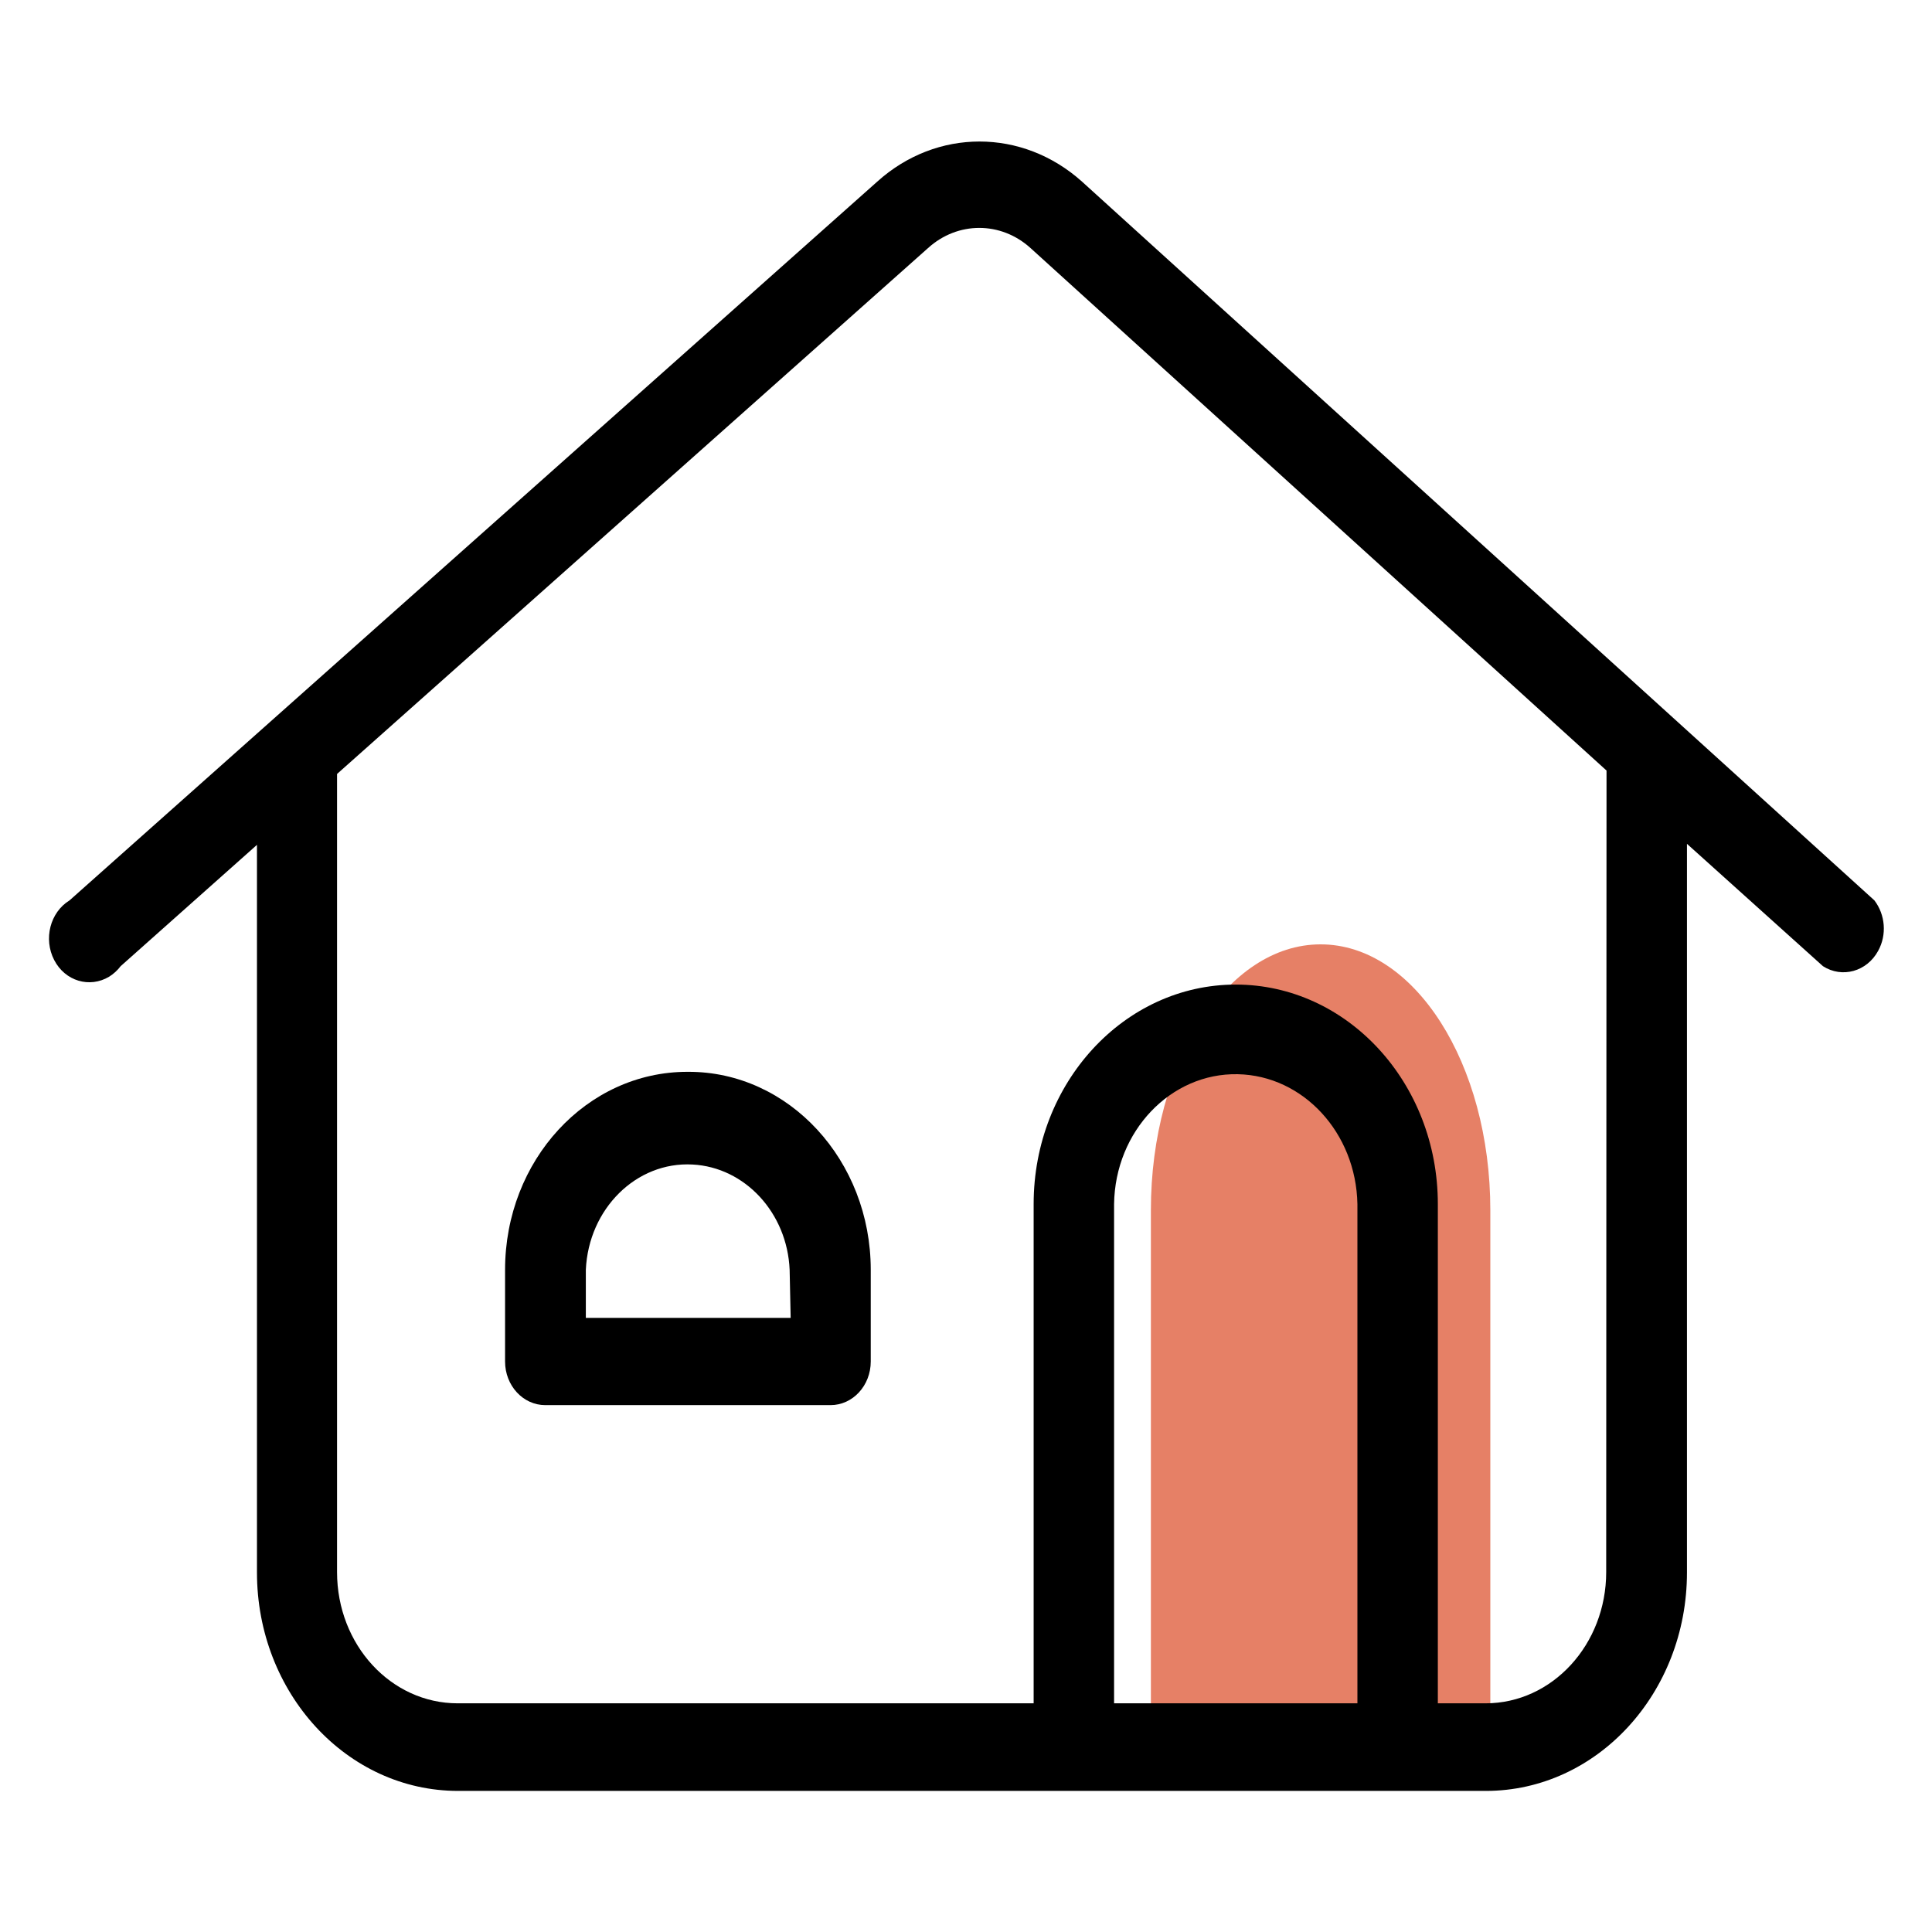 <?xml version="1.0" encoding="UTF-8"?> <svg xmlns="http://www.w3.org/2000/svg" xmlns:xlink="http://www.w3.org/1999/xlink" version="1.1" id="Layer_1" x="0px" y="0px" viewBox="0 0 56.69 56.69" style="enable-background:new 0 0 56.69 56.69;" xml:space="preserve"> <style type="text/css"> .st0{fill:none;} .st1{opacity:0.7;fill:#DC4B26;enable-background:new ;} </style> <g> <rect class="st0" width="56.69" height="56.69"></rect> <g id="Group_2714" transform="translate(15464 15345)"> <path id="Path_402" class="st1" d="M-15425.25-15317.29c2.75,0,4.98,3.49,4.98,7.8v14.58c-2.96,2.37-8.11,1.3-9.96,0v-14.58 C-15430.23-15313.8-15428-15317.29-15425.25-15317.29z"></path> <path id="Path_351" d="M-15443.83-15313.55c-2.96,0-5.35,2.6-5.35,5.81v2.69c0,0.71,0.53,1.28,1.18,1.28c0,0,0,0,0,0h8.37 c0.65,0,1.18-0.57,1.18-1.28c0,0,0,0,0,0v-2.69c0-3.21-2.4-5.82-5.36-5.81c0,0,0,0,0,0H-15443.83z M-15440.8-15306.33h-6.01v-1.41 c0.08-1.79,1.48-3.18,3.13-3.09c1.54,0.08,2.78,1.42,2.85,3.09L-15440.8-15306.33z"></path> <path id="Path_352" d="M-15432.25-15339.67c-1.75-1.57-4.27-1.57-6.01,0l-23.7,21.09c-0.57,0.35-0.77,1.13-0.45,1.75 c0.32,0.62,1.04,0.83,1.61,0.49c0.13-0.08,0.25-0.19,0.34-0.31l4-3.56v21.35c0,3.54,2.64,6.41,5.9,6.41h30.16 c3.26,0,5.9-2.87,5.9-6.41v-21.38l3.99,3.59c0.56,0.36,1.29,0.16,1.62-0.45c0.26-0.47,0.21-1.06-0.11-1.48L-15432.25-15339.67z M-15424.17-15295.02h-7.14v-14.65c0.03-2.14,1.66-3.85,3.63-3.81c1.92,0.04,3.47,1.72,3.51,3.81V-15295.02z M-15416.87-15298.87 c0,2.12-1.58,3.85-3.54,3.85c0,0,0,0,0,0h-1.4v-14.65c0-3.56-2.66-6.44-5.93-6.44s-5.93,2.88-5.93,6.44l0,0v14.65h-16.9 c-1.96,0-3.54-1.72-3.54-3.85l0,0v-23.42l17.34-15.43c0.87-0.79,2.14-0.79,3.01,0l16.9,15.33L-15416.87-15298.87z"></path> </g> </g> </svg> 